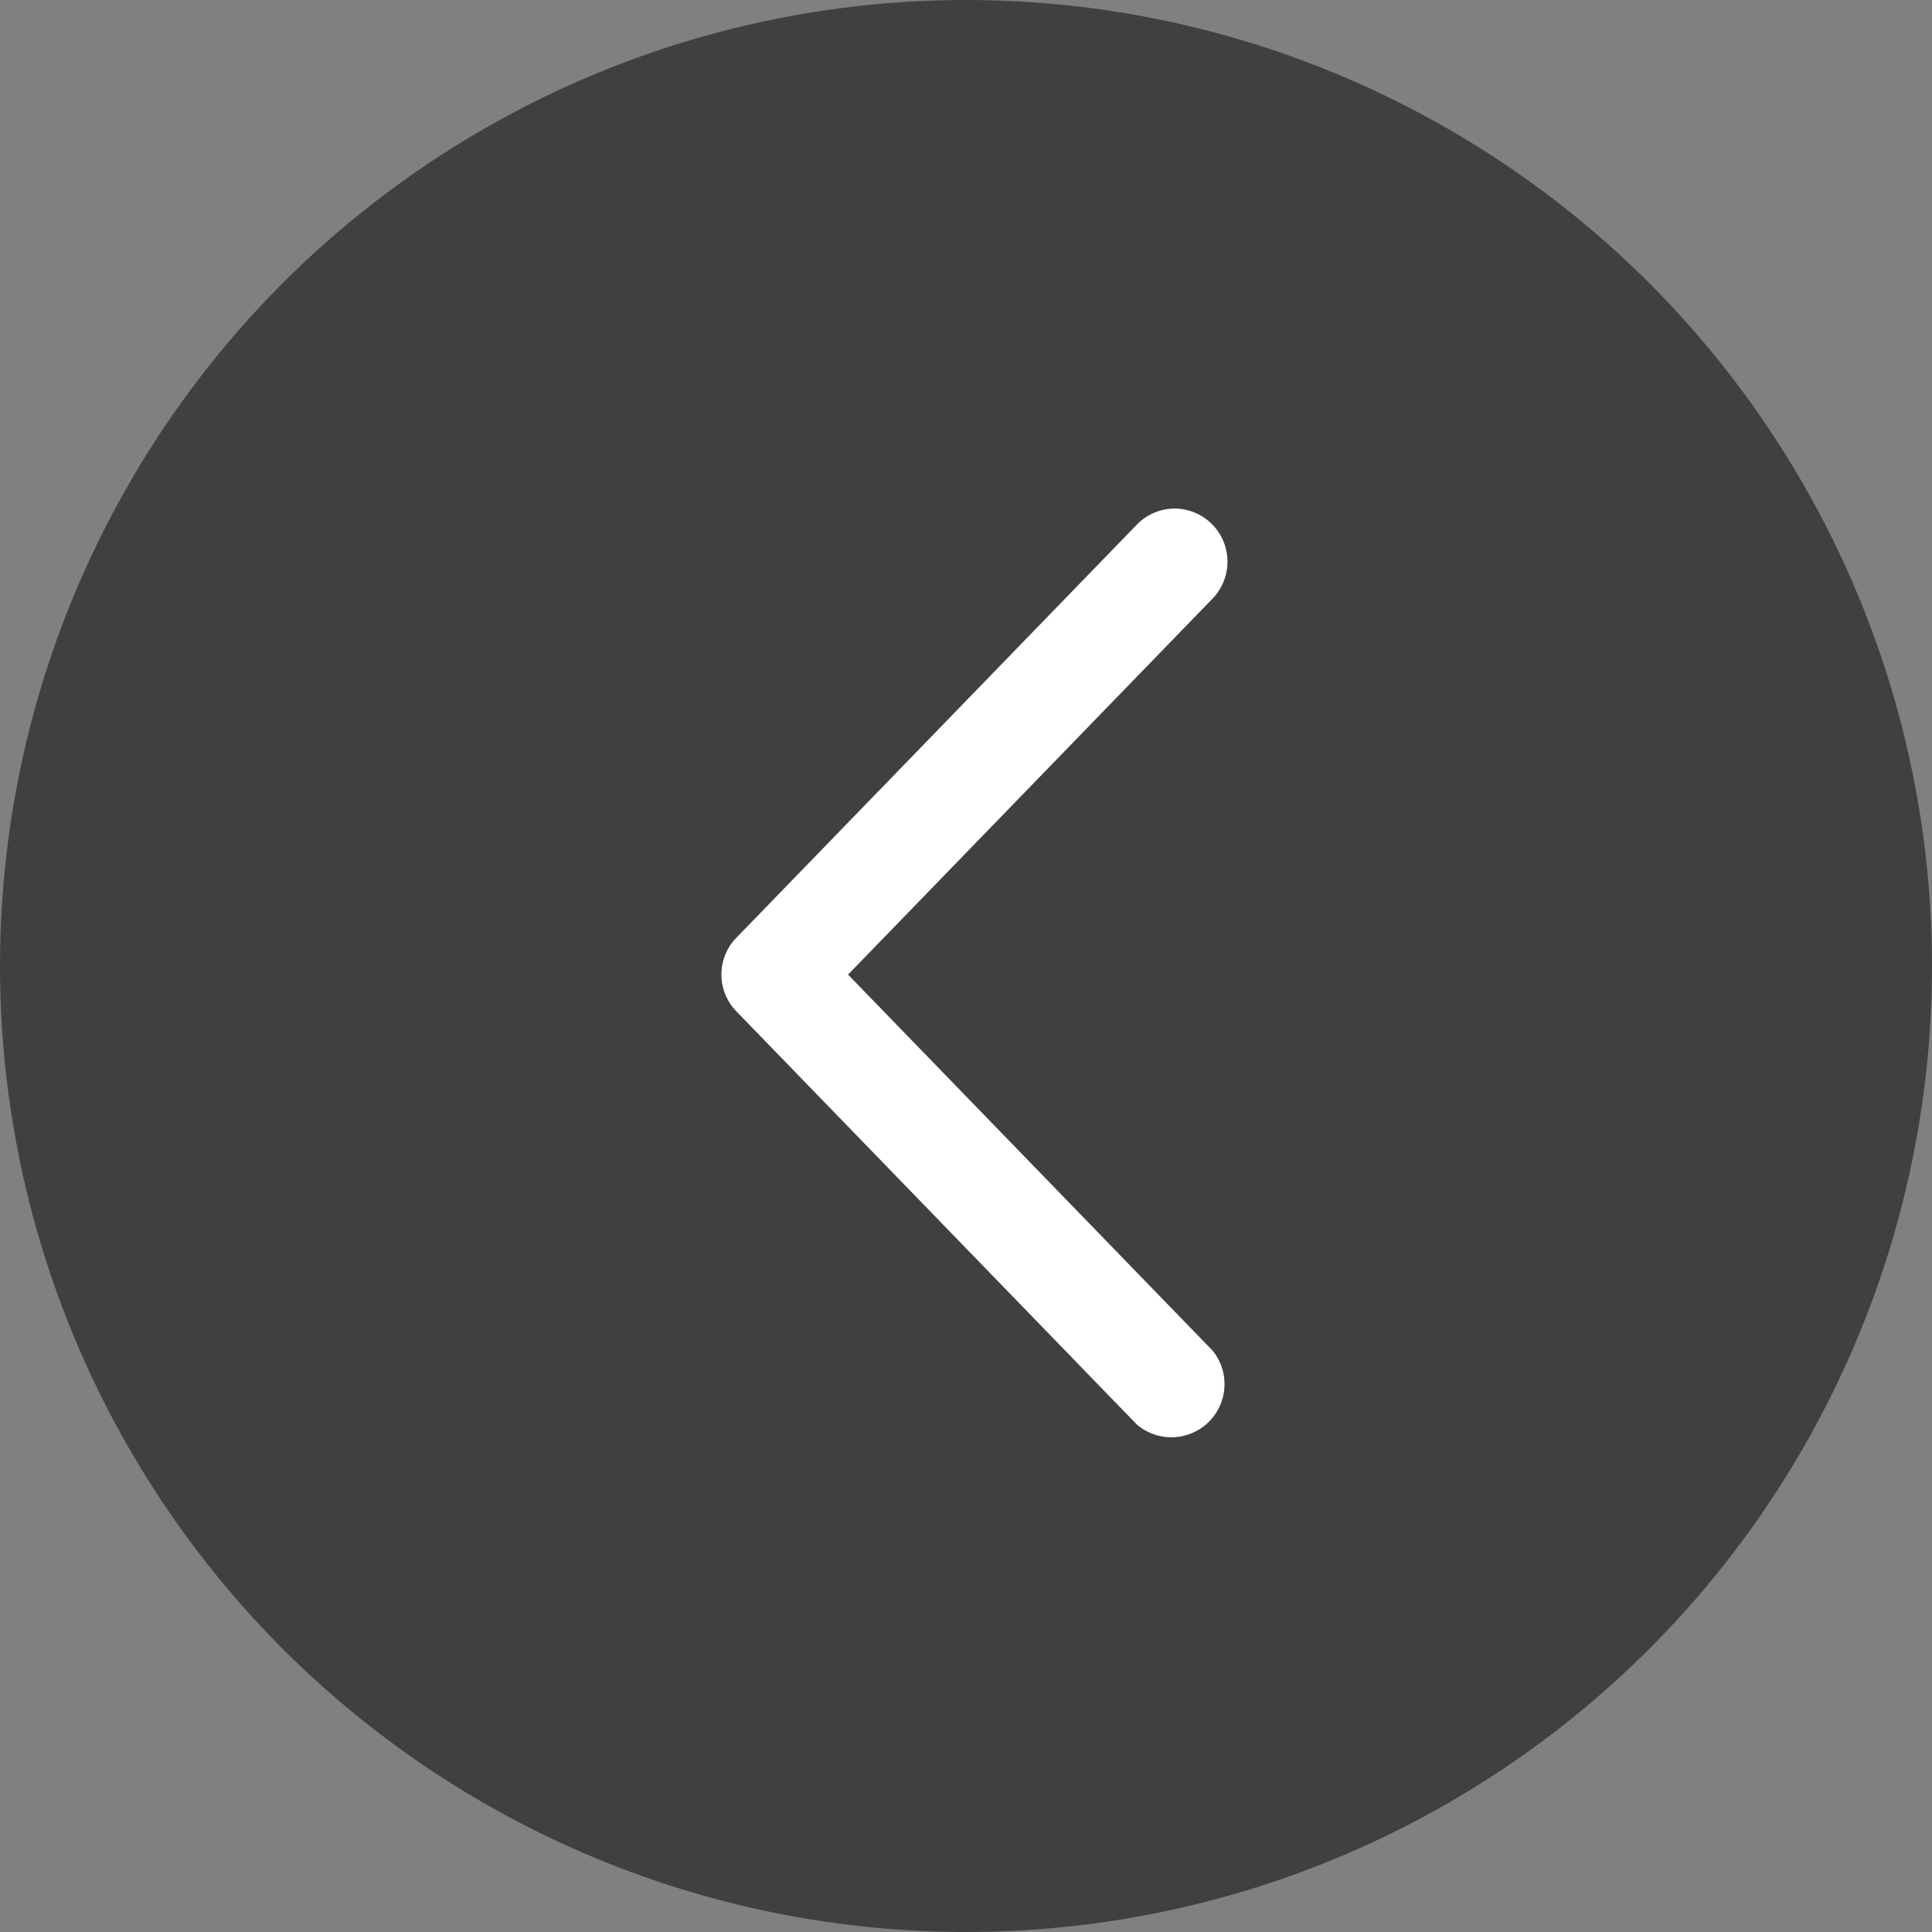<svg xmlns="http://www.w3.org/2000/svg" width="40" height="40" viewBox="0 0 40 40">
  <rect x="0" y="0" width="40" height="40" fill="#808080" stroke="none"/>
  <g id="gallery-arrow-left" transform="translate(-481 -529)">
    <circle id="Ellipse_24964" data-name="Ellipse 24964" cx="20" cy="20" r="20" transform="translate(481 529)" opacity="0.5"/>
    <path id="chevron-left-arrow" d="M9.386,0a1.1,1.1,0,0,1,.787,1.86L2.622,9.649l7.55,7.788A1.1,1.1,0,0,1,8.6,18.963L.309,10.409a1.092,1.092,0,0,1,0-1.522L8.6.334A1.1,1.1,0,0,1,9.386,0Z" transform="translate(495.936 539.529)" fill="#fff"/>
  </g>
</svg>
